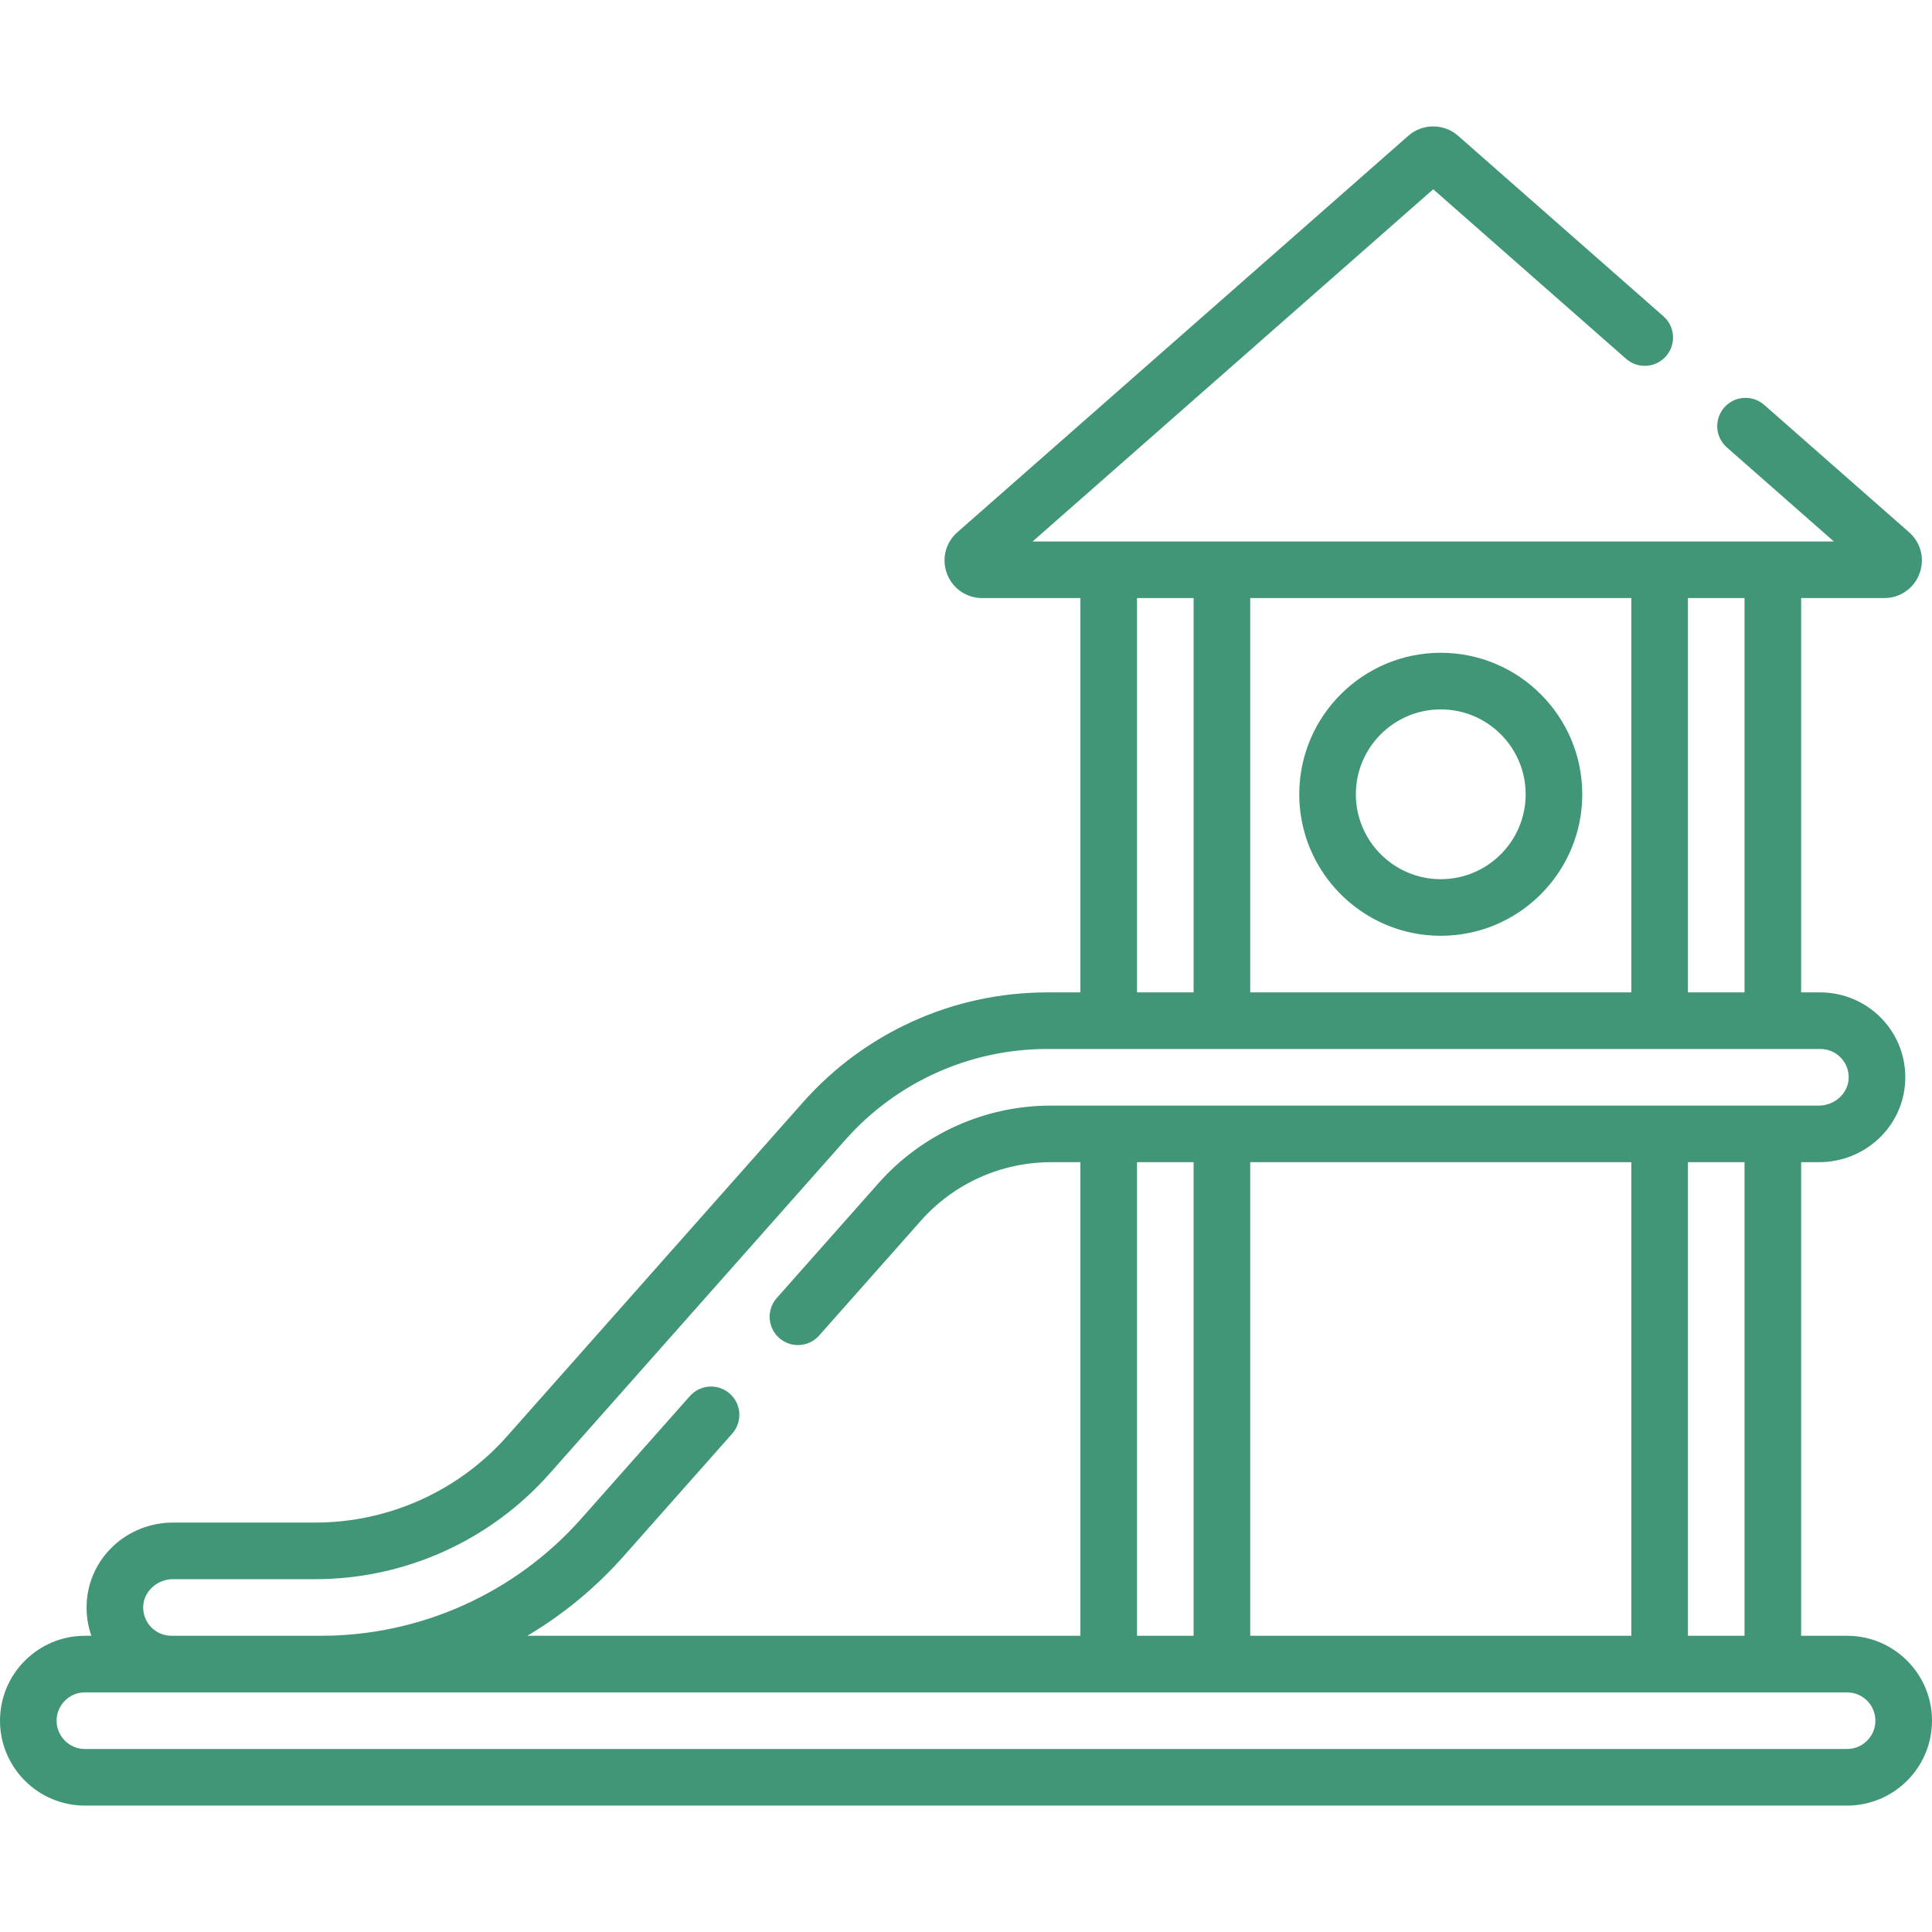 <?xml version="1.0" encoding="UTF-8"?> <svg xmlns="http://www.w3.org/2000/svg" xmlns:xlink="http://www.w3.org/1999/xlink" xmlns:svgjs="http://svgjs.com/svgjs" width="512" height="512" x="0" y="0" viewBox="0 0 512 512" style="enable-background:new 0 0 512 512" xml:space="preserve" class=""> <g> <g xmlns="http://www.w3.org/2000/svg"> <g> <path d="m381.818 247.996c20.678 0 37.5-16.823 37.5-37.501s-16.822-37.501-37.5-37.501-37.5 16.823-37.5 37.501 16.822 37.501 37.5 37.501zm0-60.001c12.407 0 22.5 10.093 22.5 22.5s-10.093 22.5-22.5 22.5-22.5-10.093-22.5-22.5c0-12.406 10.093-22.5 22.5-22.5z" fill="#419677" data-original="#000000" style="" class=""></path> <path d="m489.5 433.499h-12.18v-125.502h4.68c12.274 0 22.333-9.41 22.898-21.422.293-6.216-1.907-12.114-6.193-16.608-4.226-4.43-10.161-6.971-16.282-6.971h-5.104v-104.501h22.021c4.191 0 7.854-2.532 9.332-6.45 1.476-3.914.399-8.229-2.744-10.992l-38.392-33.751c-3.112-2.735-7.85-2.431-10.585.681-2.735 3.111-2.43 7.85.681 10.585l28.355 24.928h-212.34l106.17-93.337 51.107 44.929c3.109 2.734 7.849 2.429 10.584-.681 2.735-3.111 2.43-7.85-.681-10.585l-54.423-47.844c-3.756-3.302-9.42-3.303-13.176 0l-119.521 105.075c-3.143 2.764-4.219 7.078-2.744 10.992 1.478 3.919 5.141 6.45 9.332 6.45h26.025v104.502h-8.869c-24.685 0-48.232 10.596-64.605 29.072l-78.465 88.55c-12.885 14.541-31.417 22.88-50.844 22.88h-37.668c-12.274 0-22.333 9.41-22.898 21.422-.14 2.972.29 5.871 1.245 8.578h-1.716c-12.407 0-22.5 10.094-22.5 22.501s10.093 22.5 22.5 22.5h467c12.407 0 22.5-10.093 22.5-22.5s-10.093-22.501-22.5-22.501zm-27.18 0h-15v-125.502h15zm-131 0v-125.502h101v125.502zm-30-125.502h15v125.502h-15zm161-149.502v104.502h-15v-104.502zm-30.002 104.502h-100.998v-104.502h100.998zm-130.998-104.502h14.998v104.502h-14.998zm-261.303 272.68c-1.428-1.498-2.161-3.468-2.063-5.548.185-3.931 3.735-7.128 7.915-7.128h37.668c23.717 0 46.341-10.181 62.071-27.932l78.465-88.55c13.527-15.265 32.983-24.02 53.378-24.02h204.973c2.07 0 3.998.826 5.428 2.325 1.428 1.497 2.161 3.467 2.063 5.547-.185 3.931-3.736 7.128-7.915 7.128h-203.519c-17.443 0-34.082 7.487-45.651 20.543l-26.978 30.445c-2.747 3.1-2.461 7.84.639 10.588s7.84 2.46 10.587-.639l26.978-30.445c8.724-9.845 21.271-15.491 34.424-15.491h7.839v125.502h-146.576c9.446-5.604 18.068-12.68 25.498-21.065l28.808-32.511c2.747-3.1 2.461-7.84-.639-10.588-3.102-2.748-7.841-2.461-10.587.639l-28.808 32.511c-17.465 19.709-42.584 31.013-68.918 31.013h-39.652c-2.07 0-3.998-.825-5.428-2.324zm449.483 32.325h-467c-4.136 0-7.5-3.364-7.5-7.5s3.364-7.5 7.5-7.5h467c4.136 0 7.5 3.364 7.5 7.5 0 4.135-3.364 7.5-7.5 7.5z" fill="#419677" data-original="#000000" style="" class=""></path> </g> </g> </g> </svg> 